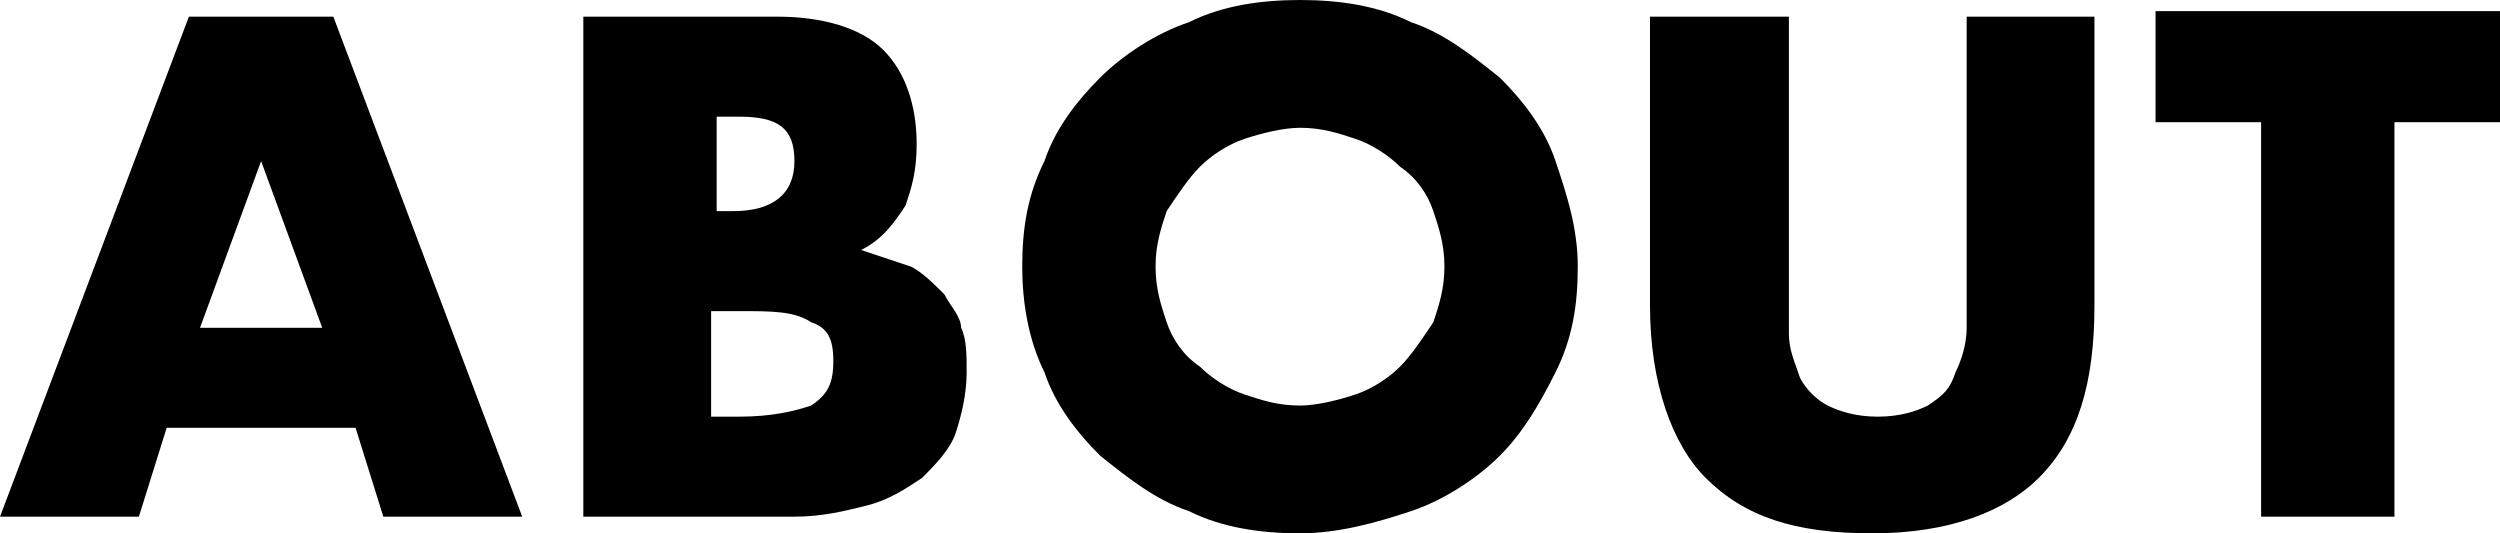 <?xml version="1.0" encoding="utf-8"?>
<!-- Generator: Adobe Illustrator 21.1.0, SVG Export Plug-In . SVG Version: 6.00 Build 0)  -->
<svg version="1.1" id="レイヤー_1" xmlns="http://www.w3.org/2000/svg" xmlns:xlink="http://www.w3.org/1999/xlink" x="0px"
	 y="0px" viewBox="0 0 45 9.6" style="enable-background:new 0 0 45 9.6;" xml:space="preserve">
<style type="text/css">
	.st0{fill:#000000;}
</style>
<g>
	<path class="st0" d="M6.4,7.7H3L2.5,9.3H0l3.4-9H6l3.4,9H6.9L6.4,7.7z M5.8,5.9l-1.1-3l-1.1,3H5.8z"/>
	<path class="st0" d="M10.5,0.3H14c0.8,0,1.5,0.2,1.9,0.6s0.6,1,0.6,1.7c0,0.5-0.1,0.8-0.2,1.1c-0.2,0.3-0.4,0.6-0.8,0.8
		c0.3,0.1,0.6,0.2,0.9,0.3c0.2,0.1,0.4,0.3,0.6,0.5c0.1,0.2,0.3,0.4,0.3,0.6c0.1,0.2,0.1,0.5,0.1,0.8c0,0.4-0.1,0.8-0.2,1.1
		c-0.1,0.3-0.4,0.6-0.6,0.8c-0.3,0.2-0.6,0.4-1,0.5c-0.4,0.1-0.8,0.2-1.3,0.2h-3.8V0.3z M12.8,3.8h0.4c0.7,0,1.1-0.3,1.1-0.9
		S14,2.1,13.3,2.1h-0.4V3.8z M12.8,7.5h0.5c0.6,0,1-0.1,1.3-0.2C14.9,7.1,15,6.9,15,6.5s-0.1-0.6-0.4-0.7c-0.3-0.2-0.7-0.2-1.3-0.2
		h-0.5V7.5z"/>
	<path class="st0" d="M18.4,4.8c0-0.7,0.1-1.3,0.4-1.9c0.2-0.6,0.6-1.1,1-1.5c0.4-0.4,1-0.8,1.6-1C22,0.1,22.7,0,23.4,0
		c0.7,0,1.4,0.1,2,0.4c0.6,0.2,1.1,0.6,1.6,1c0.4,0.4,0.8,0.9,1,1.5s0.4,1.2,0.4,1.9S28.3,6.1,28,6.7s-0.6,1.1-1,1.5
		c-0.4,0.4-1,0.8-1.6,1s-1.3,0.4-2,0.4c-0.7,0-1.4-0.1-2-0.4c-0.6-0.2-1.1-0.6-1.6-1c-0.4-0.4-0.8-0.9-1-1.5
		C18.5,6.1,18.4,5.4,18.4,4.8z M20.8,4.8c0,0.4,0.1,0.7,0.2,1c0.1,0.3,0.3,0.6,0.6,0.8c0.2,0.2,0.5,0.4,0.8,0.5
		c0.3,0.1,0.6,0.2,1,0.2c0.3,0,0.7-0.1,1-0.2c0.3-0.1,0.6-0.3,0.8-0.5c0.2-0.2,0.4-0.5,0.6-0.8c0.1-0.3,0.2-0.6,0.2-1
		c0-0.4-0.1-0.7-0.2-1c-0.1-0.3-0.3-0.6-0.6-0.8c-0.2-0.2-0.5-0.4-0.8-0.5c-0.3-0.1-0.6-0.2-1-0.2c-0.3,0-0.7,0.1-1,0.2
		c-0.3,0.1-0.6,0.3-0.8,0.5c-0.2,0.2-0.4,0.5-0.6,0.8C20.9,4.1,20.8,4.4,20.8,4.8z"/>
	<path class="st0" d="M32.2,0.3v4.9c0,0.3,0,0.5,0,0.8c0,0.3,0.1,0.5,0.2,0.8c0.1,0.2,0.3,0.4,0.5,0.5c0.2,0.1,0.5,0.2,0.9,0.2
		c0.4,0,0.7-0.1,0.9-0.2C35,7.1,35.1,7,35.2,6.7c0.1-0.2,0.2-0.5,0.2-0.8c0-0.3,0-0.5,0-0.8V0.3h2.3v5.2c0,1.4-0.3,2.4-1,3.1
		c-0.6,0.6-1.6,1-3,1s-2.3-0.3-3-1c-0.6-0.6-1-1.7-1-3.1V0.3H32.2z"/>
	<path class="st0" d="M43.1,2.2v7.1h-2.4V2.2h-1.9v-2H45v2H43.1z"/>
</g>
</svg>
